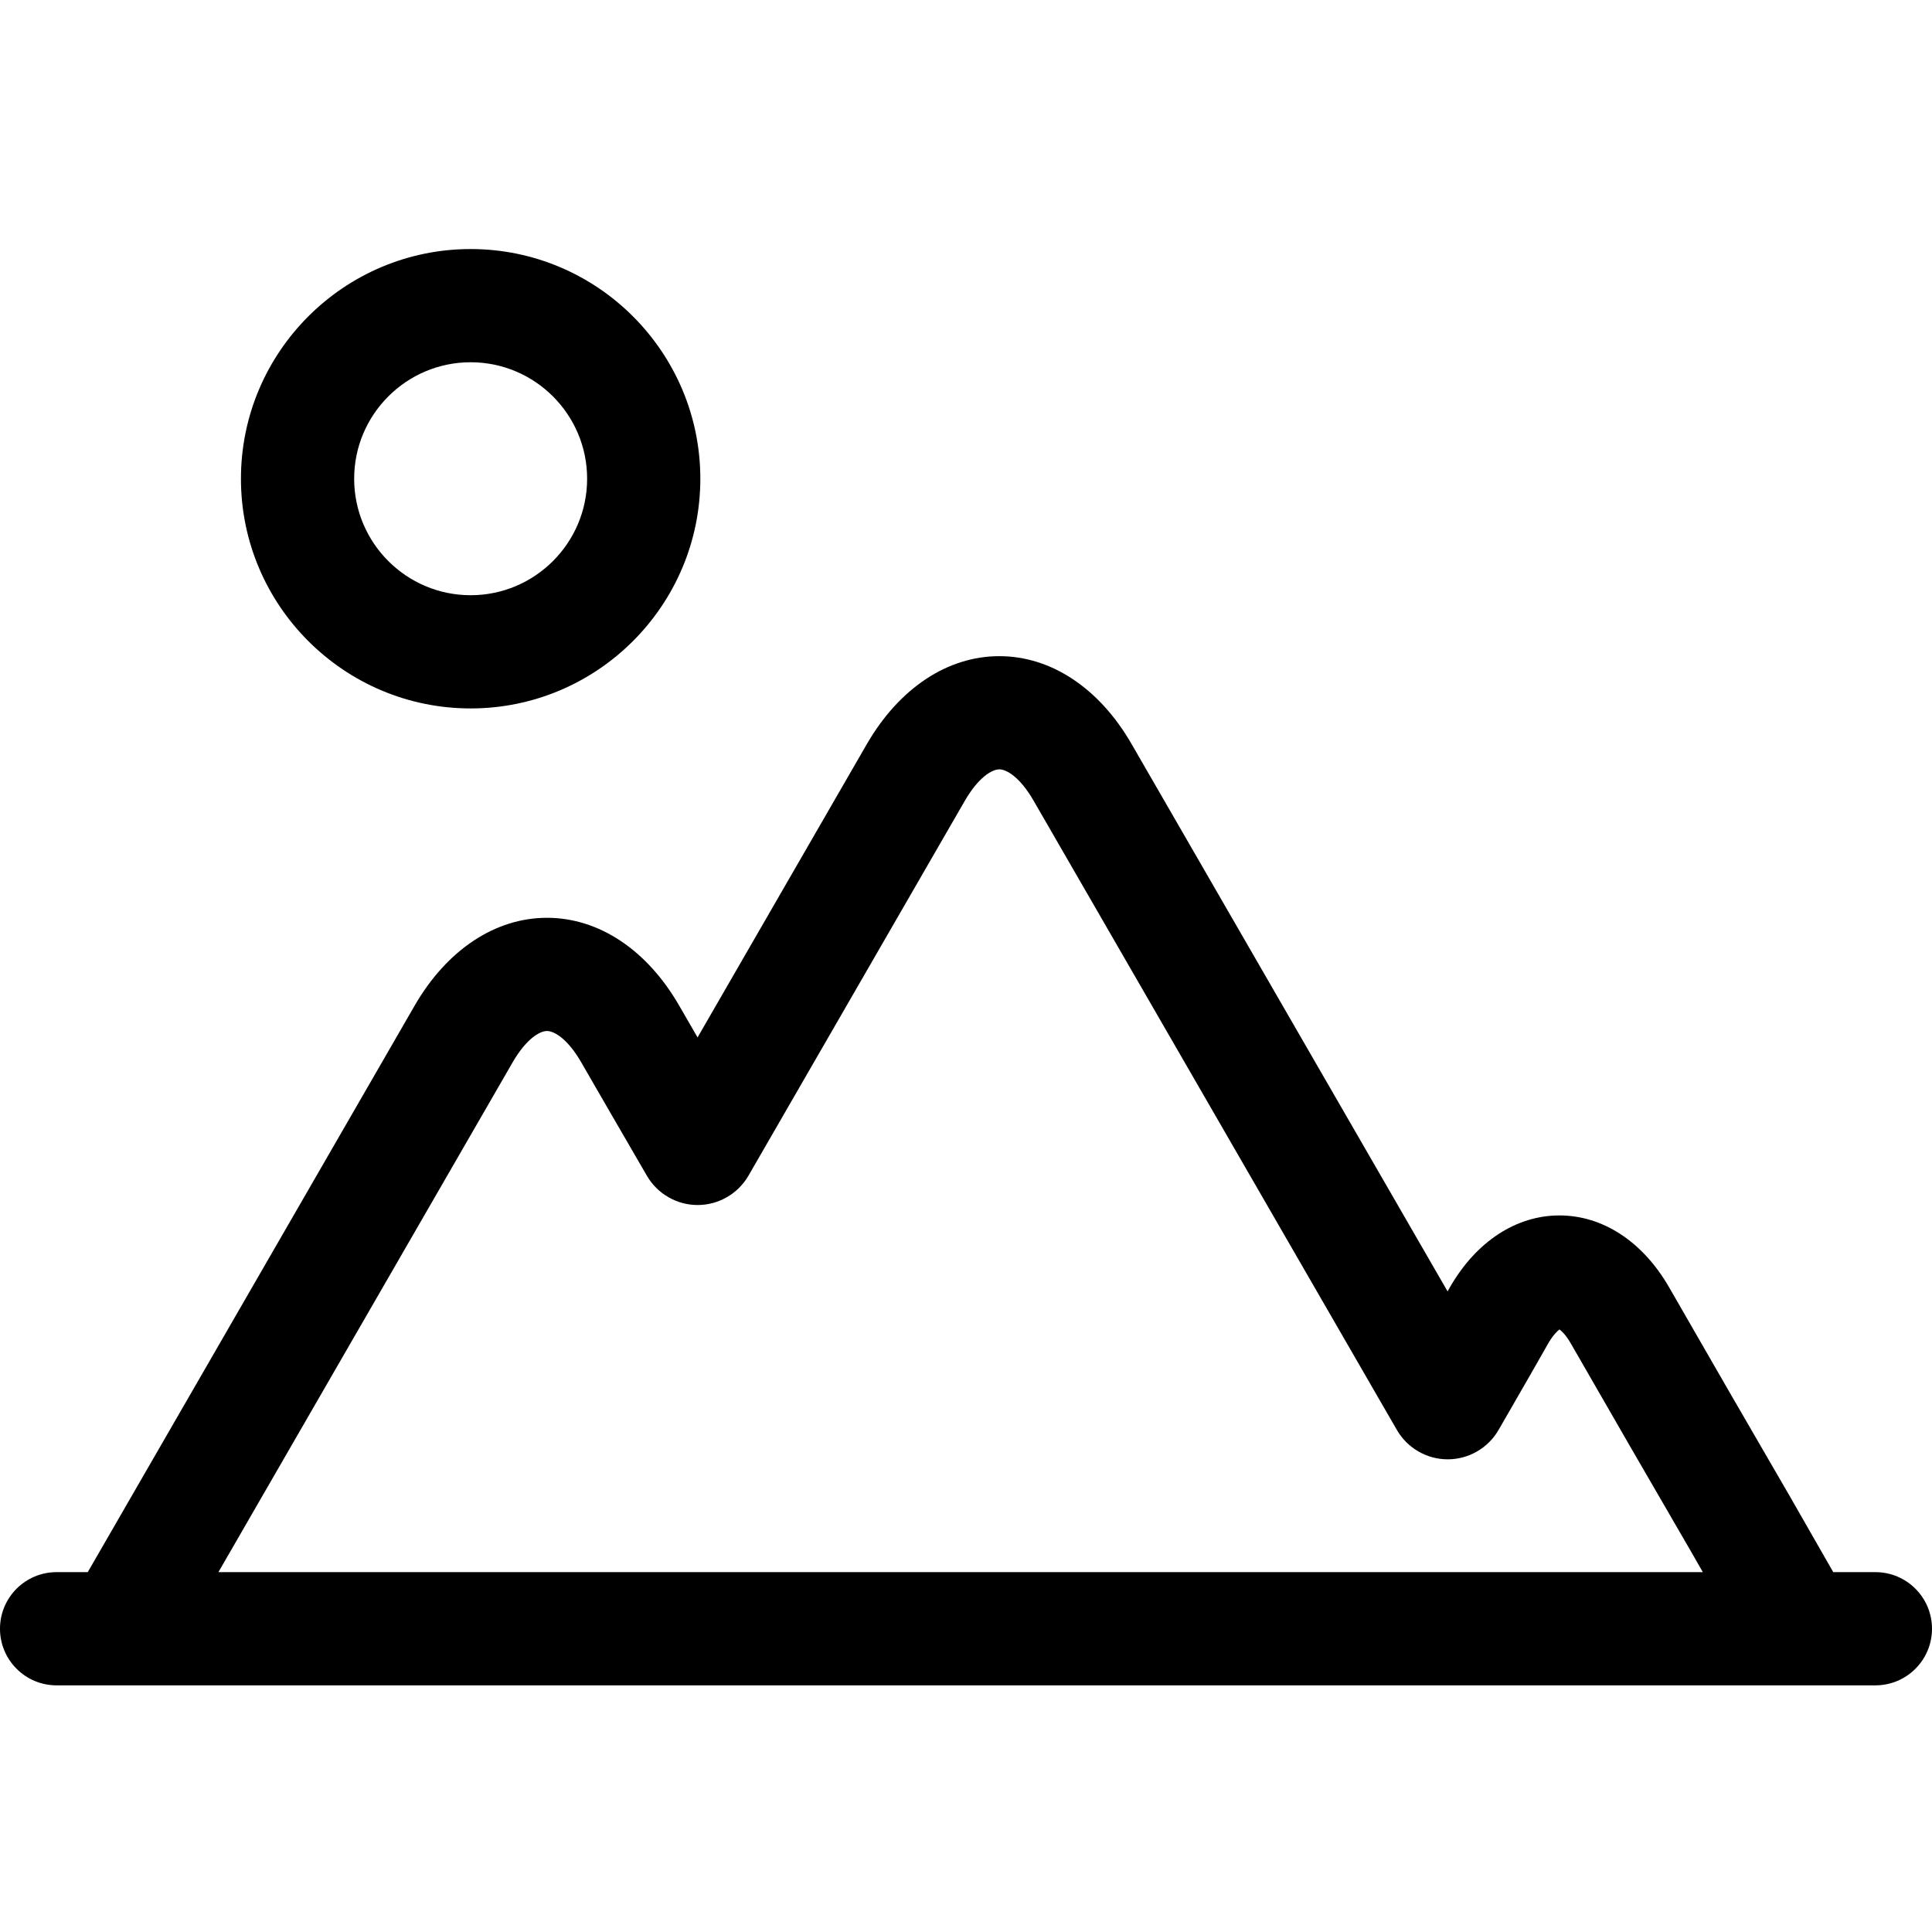 <svg height="512pt" viewBox="0 -66 512 512" width="512pt" xmlns="http://www.w3.org/2000/svg"><path d="m497 350.633h-11.168l-11.684-20.402-.055-.094c-9.039-15.527-23.566-40.699-31.887-55.203-6.973-11.969-17.516-18.832-28.938-18.832-.008 0-.016 0-.023 0-11.418.012-21.953 6.883-28.898 18.855l-.094.16c-.207.367-.414.738-.629 1.113l-83.746-145.062c-8.527-14.777-21.289-23.262-35.012-23.277-.012 0-.023 0-.039 0-13.723 0-26.508 8.473-35.09 23.277 0 0-27.324 47.355-44.875 77.758-2.73-4.723-4.809-8.324-4.863-8.414-8.52-14.785-21.285-23.273-35.016-23.285-.008 0-.016 0-.027 0-13.73 0-26.512 8.48-35.07 23.277l-86.629 150.129h-8.258c-8.285 0-15 6.719-15 15.004 0 8.281 6.715 15 15 15h482c8.285 0 15-6.719 15-15 0-8.285-6.715-15.004-15-15.004zm-361.137-135.121c3.535-6.113 7.109-8.285 9.094-8.285h.004c1.977.004 5.535 2.168 9.055 8.273.578 1.004 14.211 24.617 17.457 30.156 2.781 4.746 7.918 7.688 13.414 7.688h.039c5.508-.016 10.648-2.984 13.418-7.766 10.211-17.66 57.371-99.398 57.363-99.391 3.551-6.125 7.133-8.297 9.125-8.297h.004c1.98.004 5.539 2.168 9.059 8.273l96.301 166.805c2.77 4.793 7.926 7.77 13.461 7.77h.008c5.539 0 10.699-2.984 13.469-7.789l3.43-5.949c3.59-6.223 6.98-12.105 9.773-17.059 1.285-2.195 2.367-3.199 2.941-3.625.582.426 1.676 1.434 2.957 3.633 8.285 14.441 22.836 39.652 31.91 55.234l3.117 5.449h-393.379zm0 0"/><path d="m124.723 121.742c33.566 0 60.871-27.309 60.871-60.871 0-33.566-27.305-60.871-60.871-60.871-33.562 0-60.871 27.305-60.871 60.871 0 33.562 27.309 60.871 60.871 60.871zm0-91.742c17.023 0 30.871 13.848 30.871 30.871 0 17.02-13.848 30.867-30.871 30.867-17.02 0-30.867-13.848-30.867-30.867 0-17.023 13.848-30.871 30.867-30.871zm0 0"/></svg>